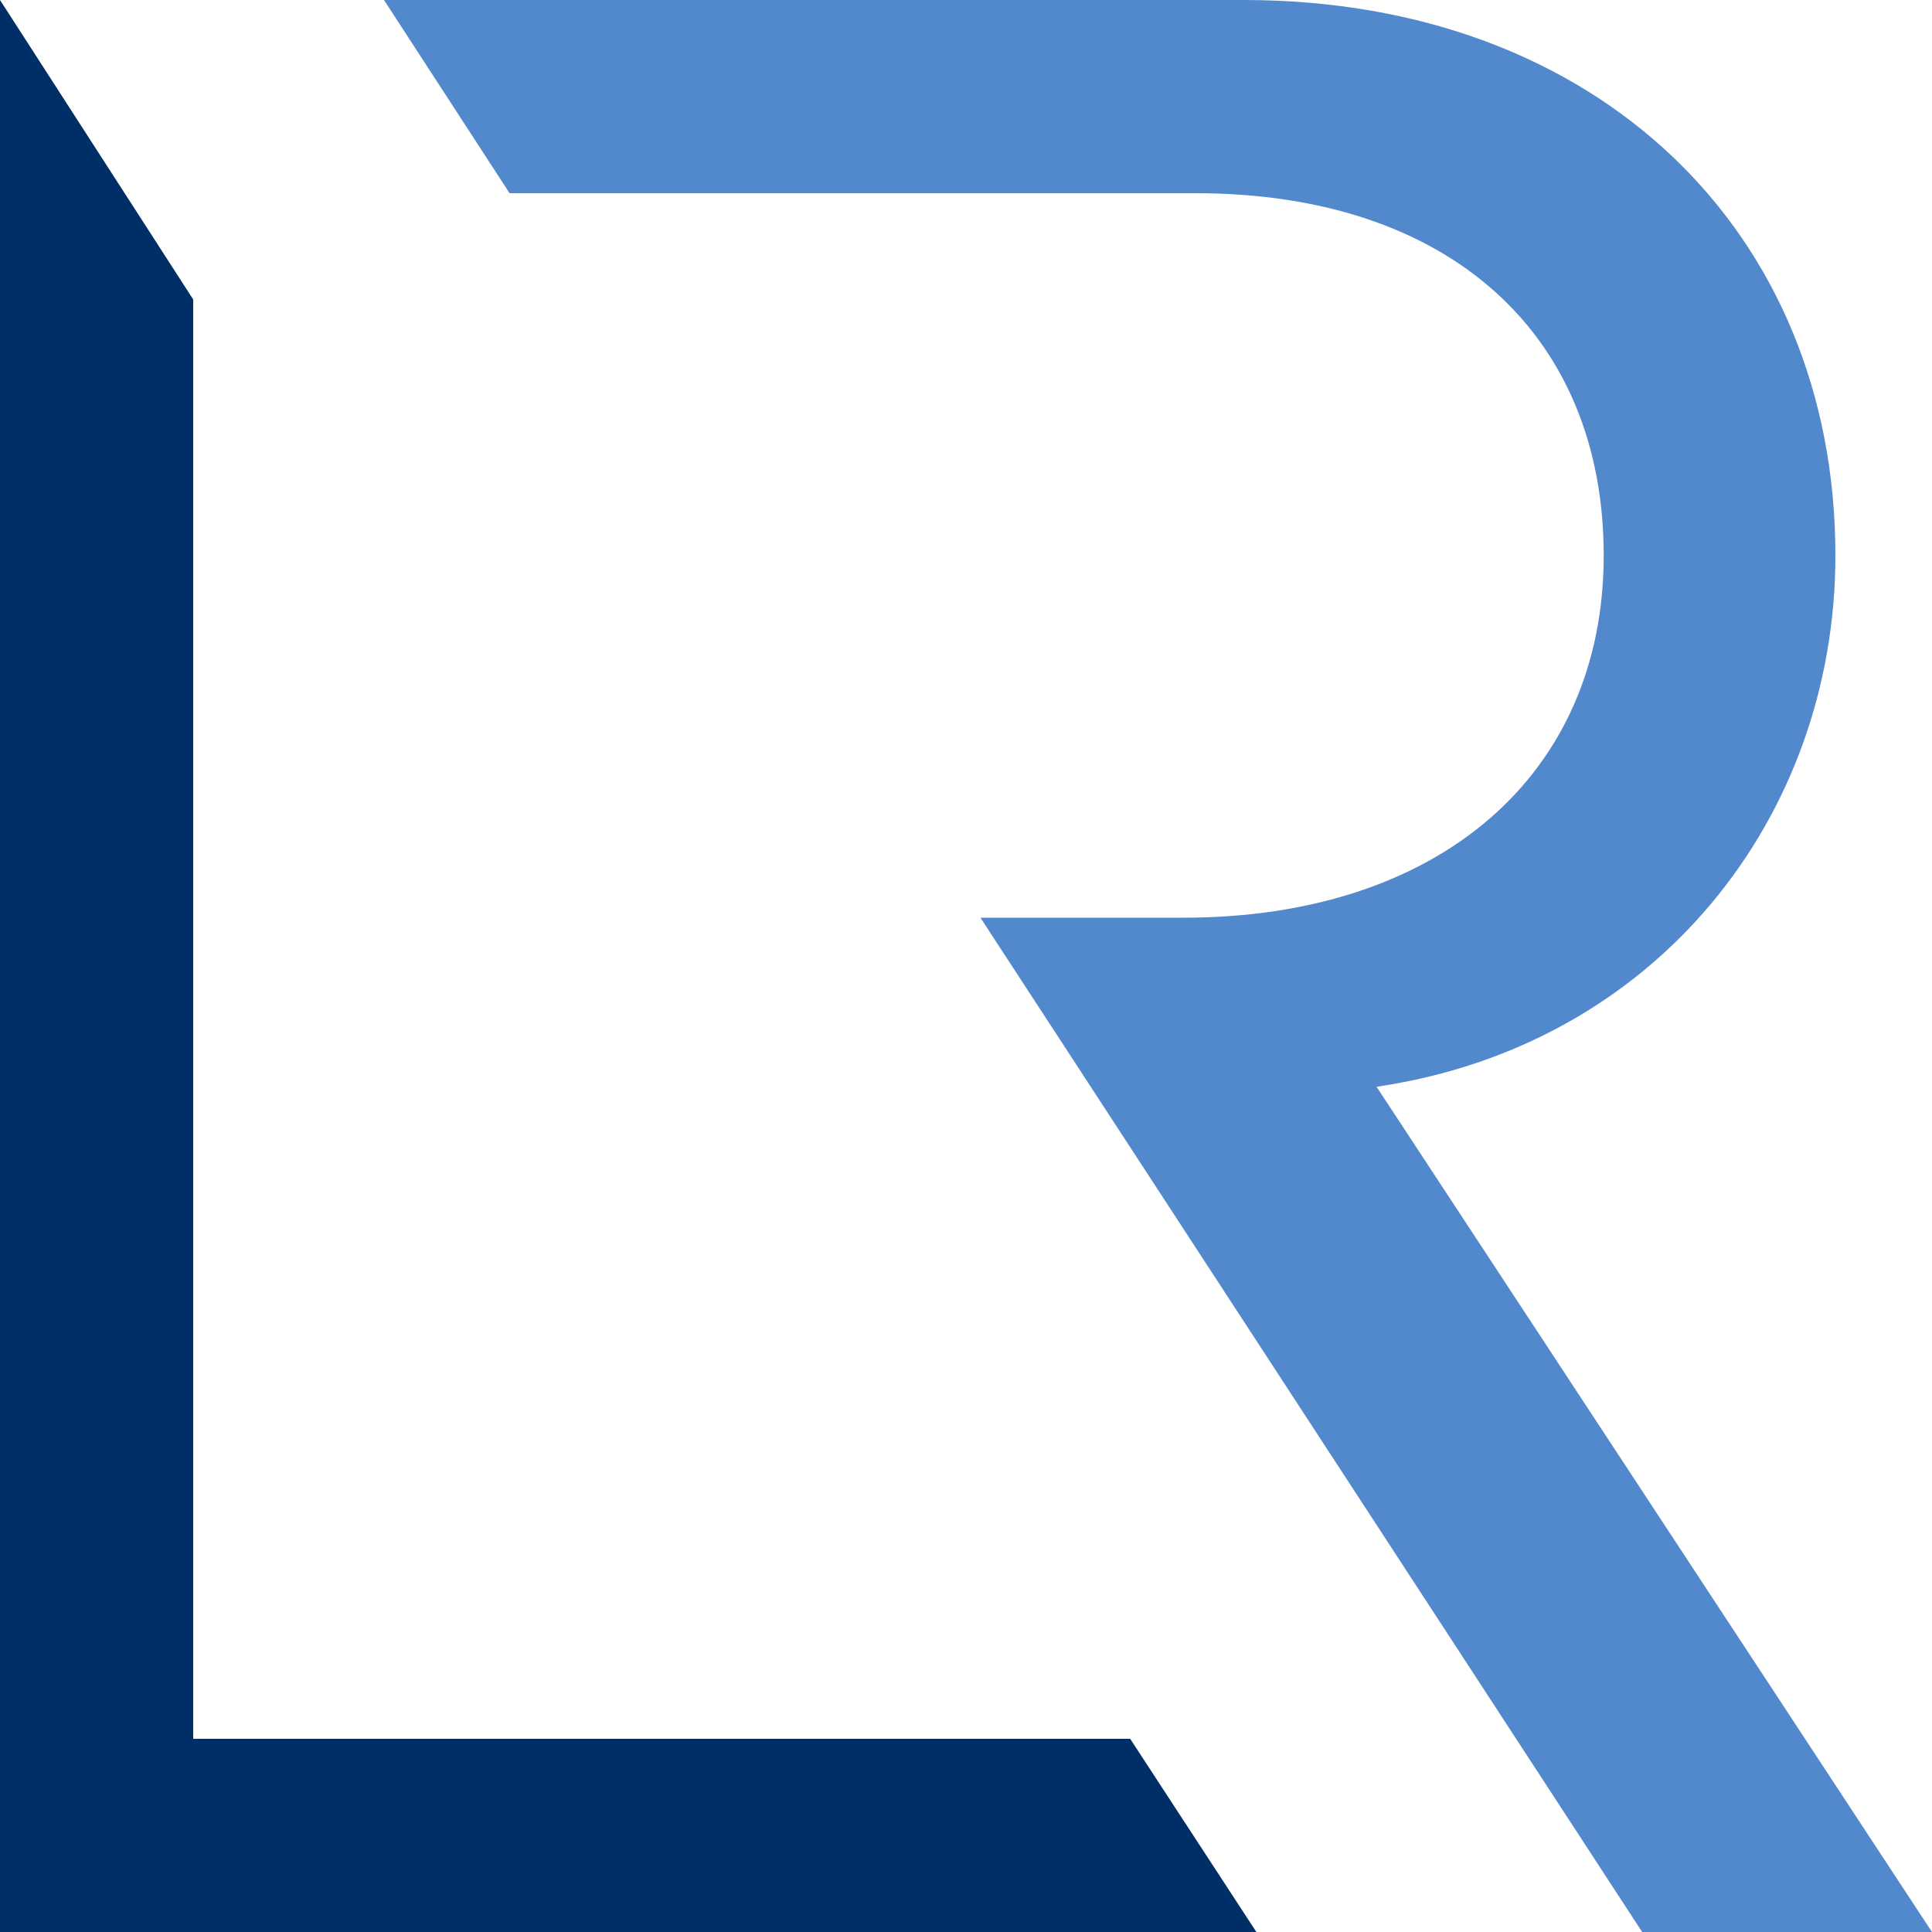 <?xml version="1.0" encoding="UTF-8"?>
<svg width="40px" height="40px" viewBox="0 0 40 40" version="1.1" xmlns="http://www.w3.org/2000/svg" xmlns:xlink="http://www.w3.org/1999/xlink">
    <title>Logo-blue</title>
    <g id="Website" stroke="none" stroke-width="1" fill="none" fill-rule="evenodd">
        <g id="Artboard-Copy-6" transform="translate(-56, -55)">
            <g id="Group-5" transform="translate(44, 43)">
                <polygon id="Fill-1" points="0 64 64 64 64 0 0 0"></polygon>
                <g id="Group-4" transform="translate(12, 12)">
                    <path d="M7.95,0 L10.55,4 L24.75,4 C30.043,4 33.203,6.96 33.203,11.5 L33.203,11.5 C33.203,16.04 29.793,19 24.5,19 L24.5,19 L20.299,19 L34,40.001 L40,40.001 L28.5,22.5 C34.308,21.648 38,16.909 38,11.5 L38,11.5 C38,4.8 33.077,0 25.75,0 L25.75,0 L7.95,0 Z" id="Path" fill="#5289CC"></path>
                    <polygon id="Path" fill="#002E66" points="0 40 26.012 40 23.399 36 4 36 4 6.2 0 0"></polygon>
                </g>
            </g>
        </g>
    </g>
</svg>